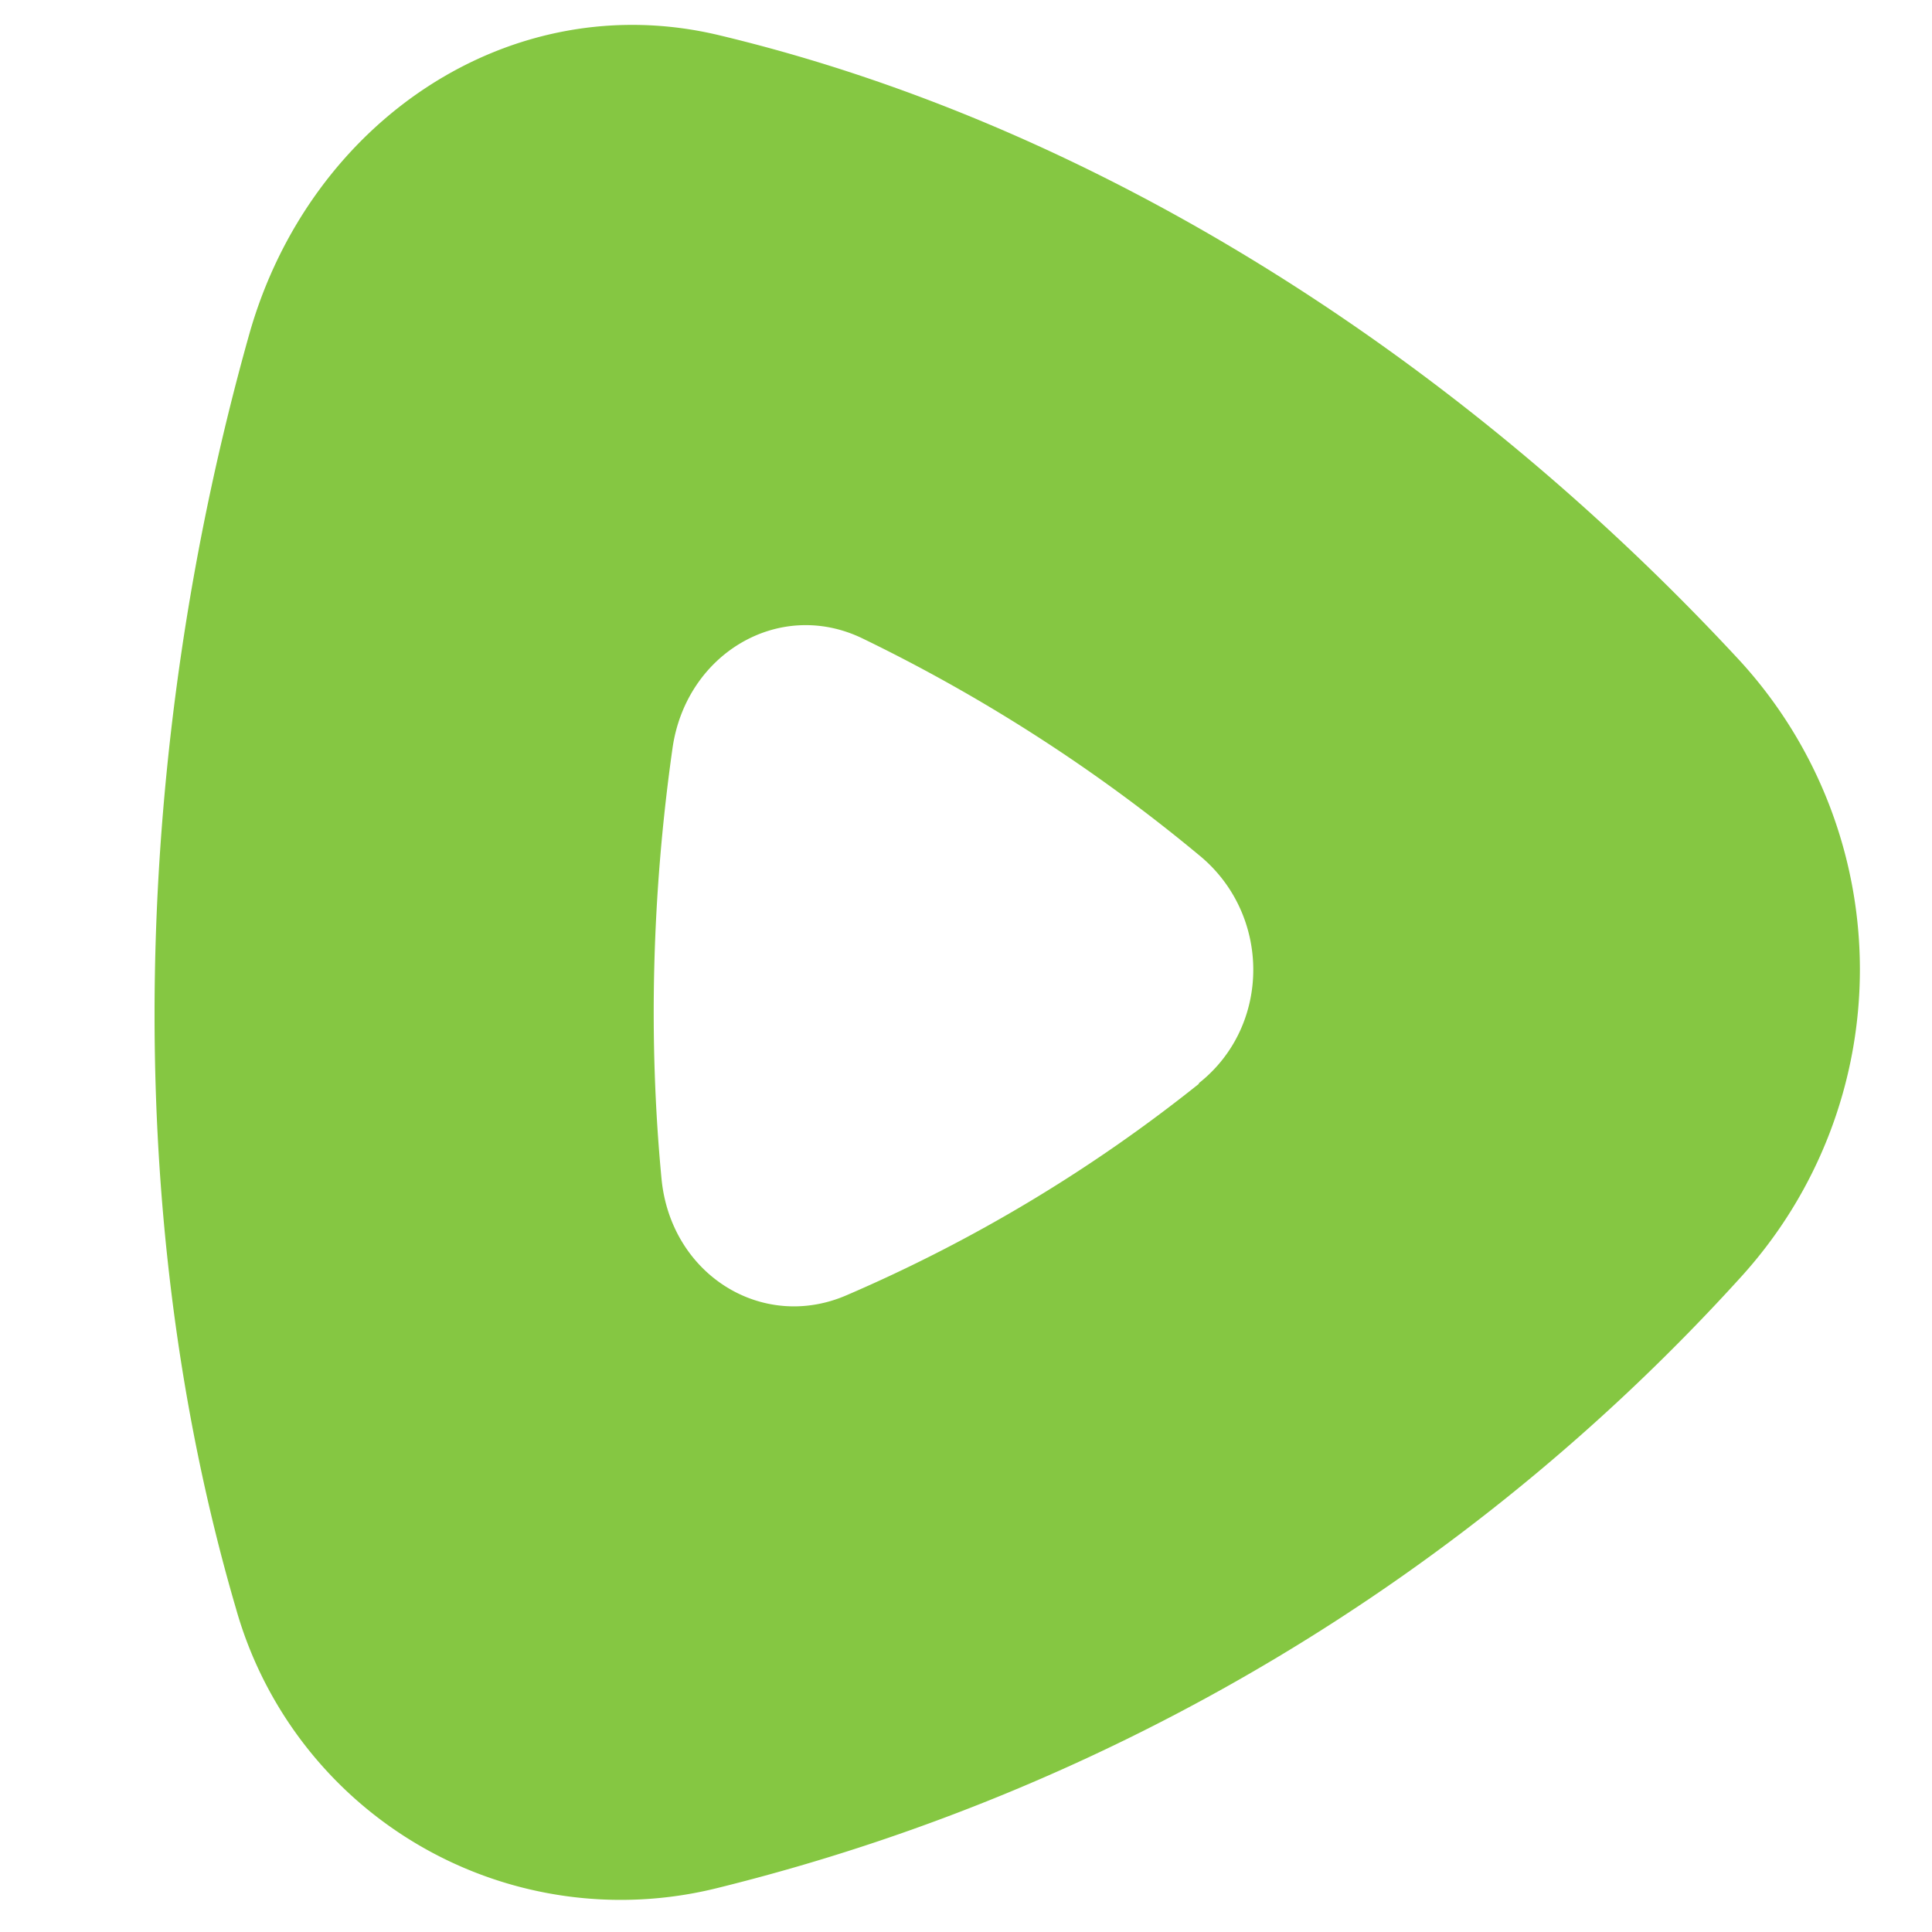 <?xml version="1.0" encoding="UTF-8" standalone="no"?>
<!-- Created with Inkscape (http://www.inkscape.org/) -->

<svg
   width="32"
   height="32"
   viewBox="0 0 8.467 8.467"
   version="1.1"
   id="svg1"
   inkscape:version="1.3.2 (091e20ef0f, 2023-11-25)"
   sodipodi:docname="Rumble_small.svg"
   xmlns:inkscape="http://www.inkscape.org/namespaces/inkscape"
   xmlns:sodipodi="http://sodipodi.sourceforge.net/DTD/sodipodi-0.dtd"
   xmlns="http://www.w3.org/2000/svg"
   xmlns:svg="http://www.w3.org/2000/svg">
  <sodipodi:namedview
     id="namedview1"
     pagecolor="#ffffff"
     bordercolor="#666666"
     borderopacity="1.0"
     inkscape:showpageshadow="2"
     inkscape:pageopacity="0.0"
     inkscape:pagecheckerboard="0"
     inkscape:deskcolor="#d1d1d1"
     inkscape:document-units="mm"
     inkscape:zoom="6.4355219"
     inkscape:cx="61.30039"
     inkscape:cy="50.034792"
     inkscape:window-width="3840"
     inkscape:window-height="2036"
     inkscape:window-x="0"
     inkscape:window-y="0"
     inkscape:window-maximized="1"
     inkscape:current-layer="layer1" />
  <defs
     id="defs1" />
  <g
     inkscape:label="Layer 1"
     inkscape:groupmode="layer"
     id="layer1">
    <path
       d="m 5.254,4.747 c 0.318,-0.251 0.318,-0.741 0,-1 a 7.263,7.263 0 0 0 -1.476,-0.95 c -0.365,-0.175 -0.773,0.069 -0.831,0.484 -0.09,0.635 -0.106,1.275 -0.048,1.884 0.04,0.421 0.442,0.672 0.812,0.511 a 6.72,6.72 0 0 0 1.543,-0.926 z m 2.373,-1.849 a 2.003,2.003 0 0 1 0.005,2.696 8.953,8.953 0 0 1 -4.487,2.68 1.752,1.752 0 0 1 -2.111,-1.225 c -0.521,-1.781 -0.445,-3.794 0.058,-5.583 0.265,-0.939 1.148,-1.529 2.058,-1.312 1.685,0.402 3.268,1.437 4.477,2.744 z"
       fill="#85c742"
       id="path2"
       style="stroke-width:0.265" />
  </g>
</svg>
